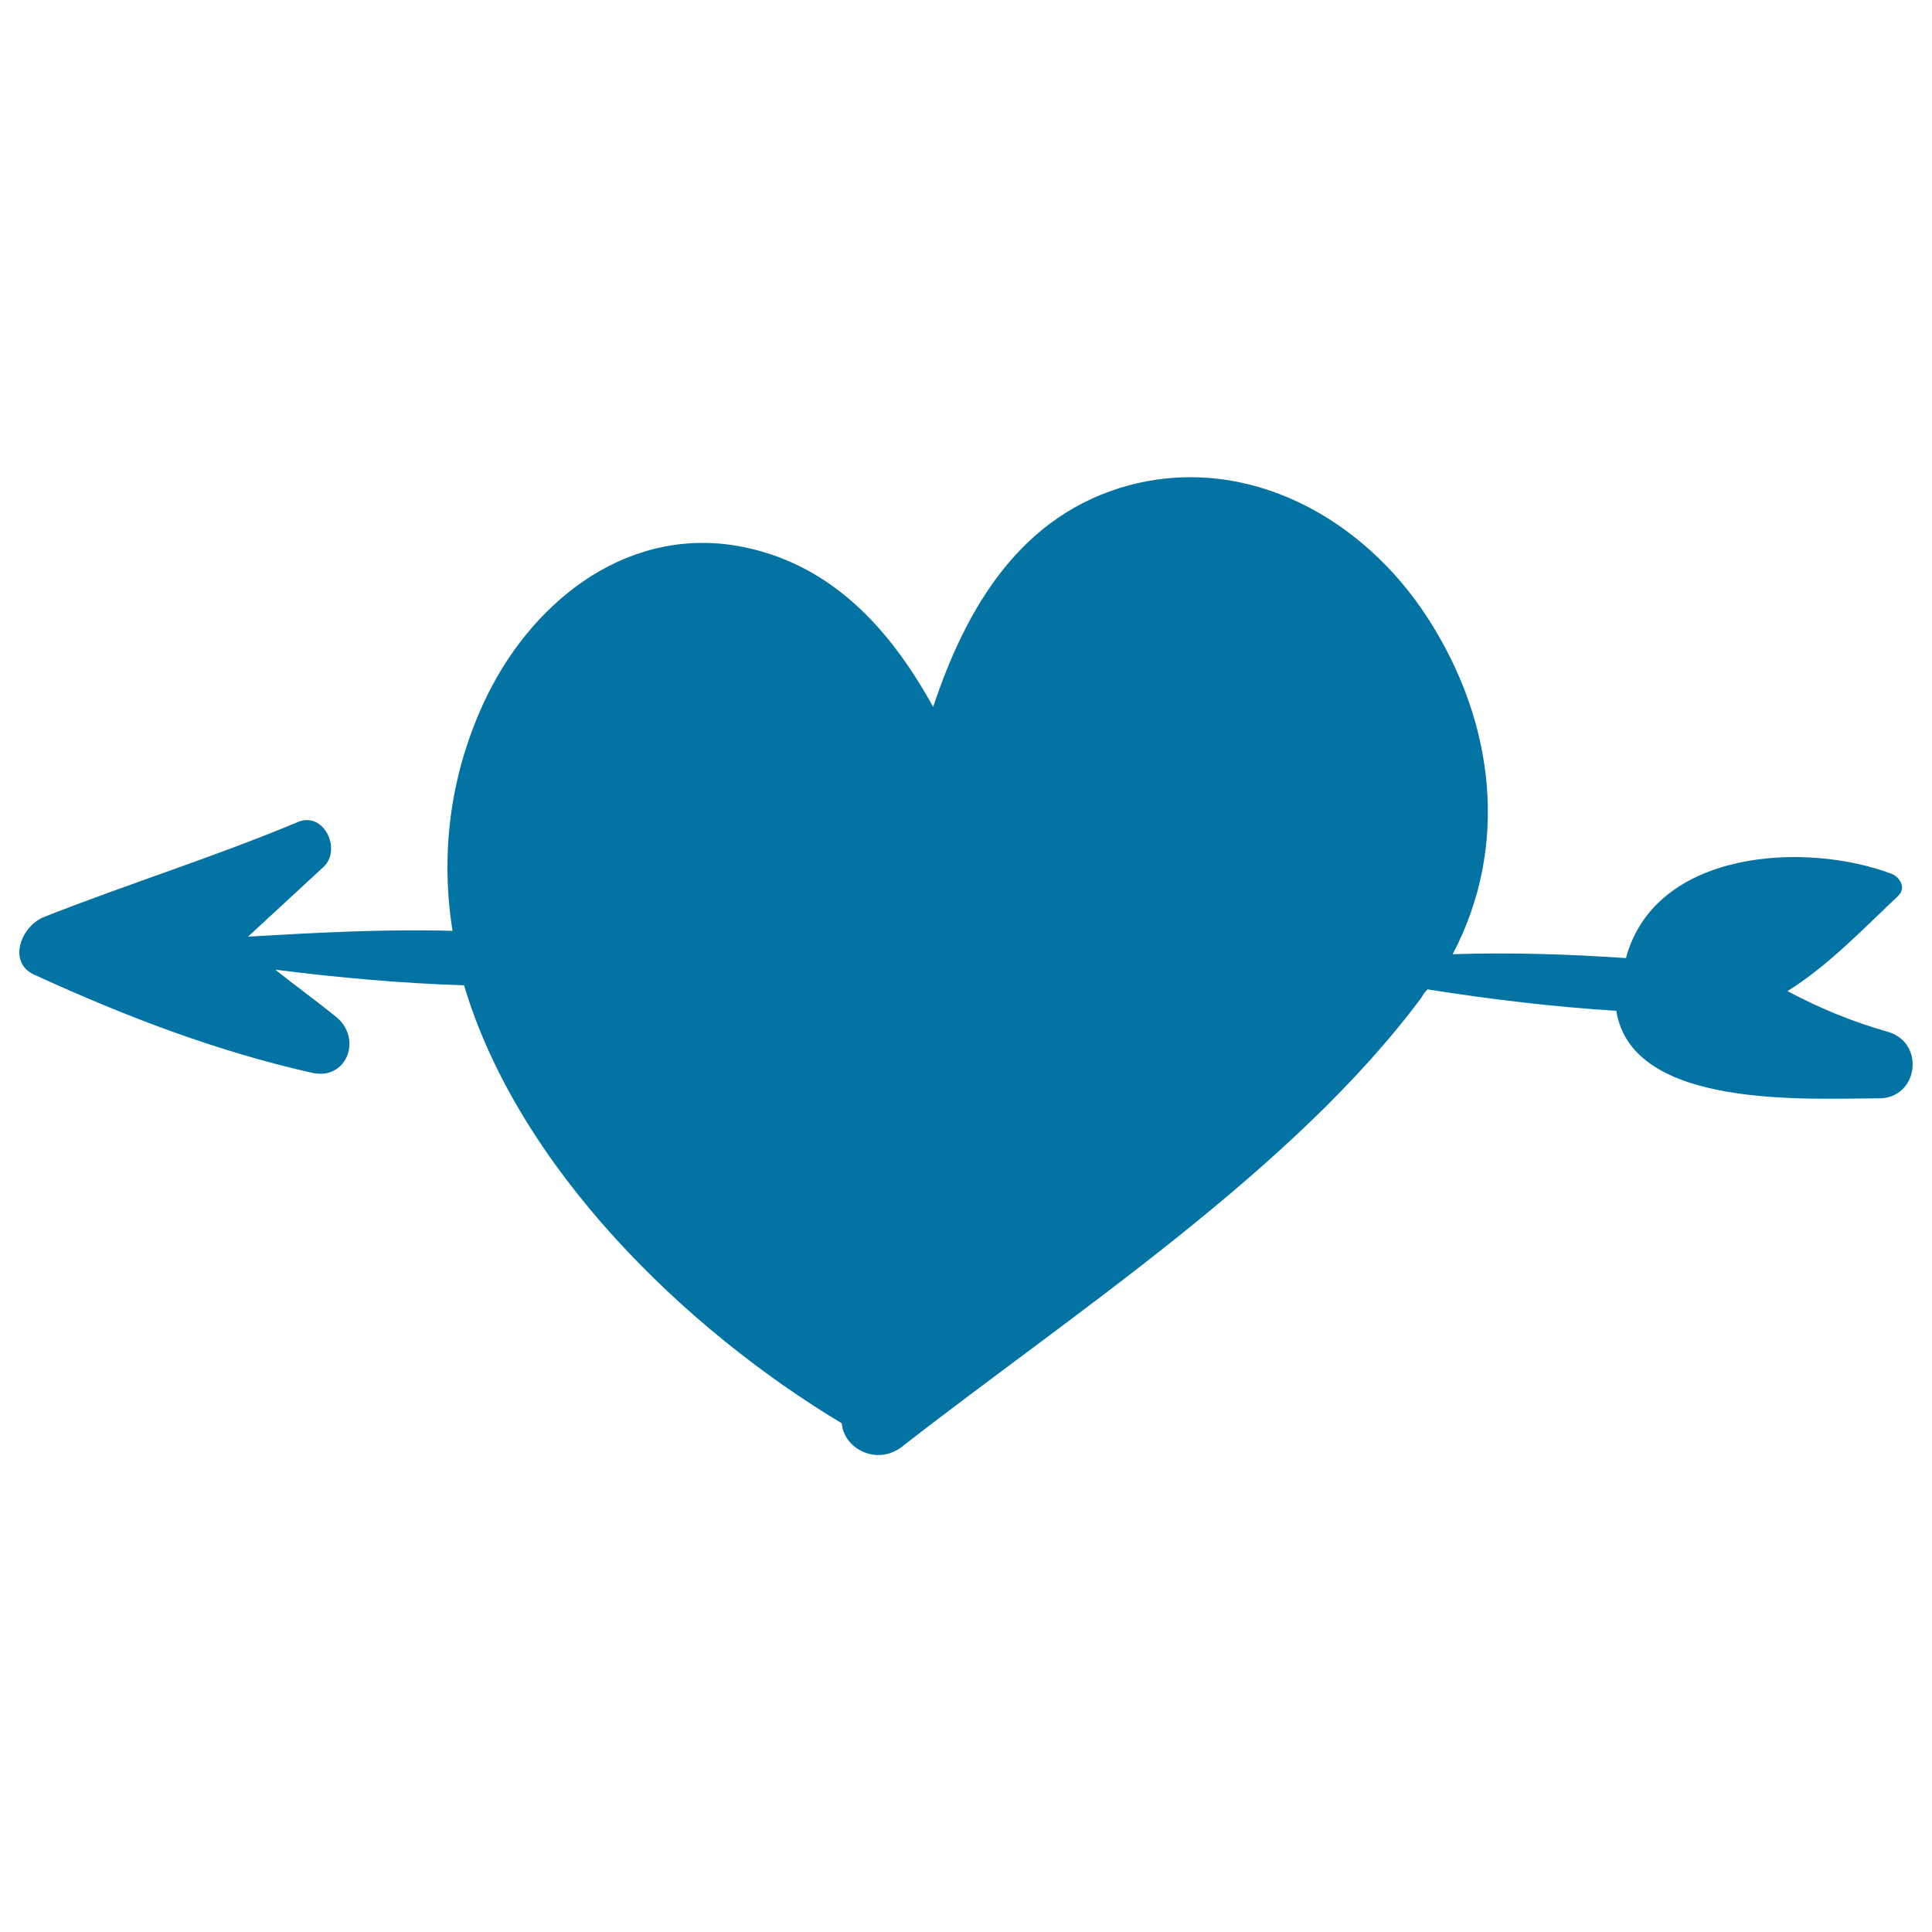 <svg xmlns="http://www.w3.org/2000/svg" viewBox="0 0 1000 1000" style="fill:#0273a2">
<title>Heart And Arrow SVG icon</title>
<g><path d="M979.6,452.5c4,2,7,7.1,3,11.1c-17.1,16.1-36.3,36.3-57.4,49.4c17.1,9.1,34.3,16.1,52.4,21.2c19.1,6,15.1,34.3-5,34.3c-36.3,0-127.9,6-136-45.3c-32.2-2-65.5-6-97.7-11.1c-1,1-2,2-3,4c-66.5,89.7-181.3,164.2-269,232.7c-13.1,10.1-30.2,1-31.2-12.1C355,688.3,268.4,604.7,240.2,510c-32.2-1-65.5-4-97.7-8.1c10.1,8.1,21.2,16.1,31.2,24.2c14.1,11.1,6,33.2-12.1,29.2c-49.4-11.1-96.7-29.2-143-50.4c-15.1-6-8.1-25.2,4-30.2c43.3-17.1,88.6-31.2,132-49.4c13.1-5,22.2,14.1,13.1,23.2c-13.1,12.1-26.2,24.2-39.3,36.3c34.3-2,70.5-4,105.8-3c-6-38.3-2-78.6,16.1-117.9c23.2-50.4,71.5-90.7,129.9-81.6c49.4,8.1,80.6,43.3,102.8,83.6c17.1-51.4,45.3-99.7,101.7-114.8c61.4-16.1,120.9,17.1,154.1,68.5c35.3,54.4,42.3,118.9,13.1,174.3c30.2-1,60.4,0,89.7,2C856.7,439.5,935.3,435.4,979.6,452.5z"/></g>
</svg>